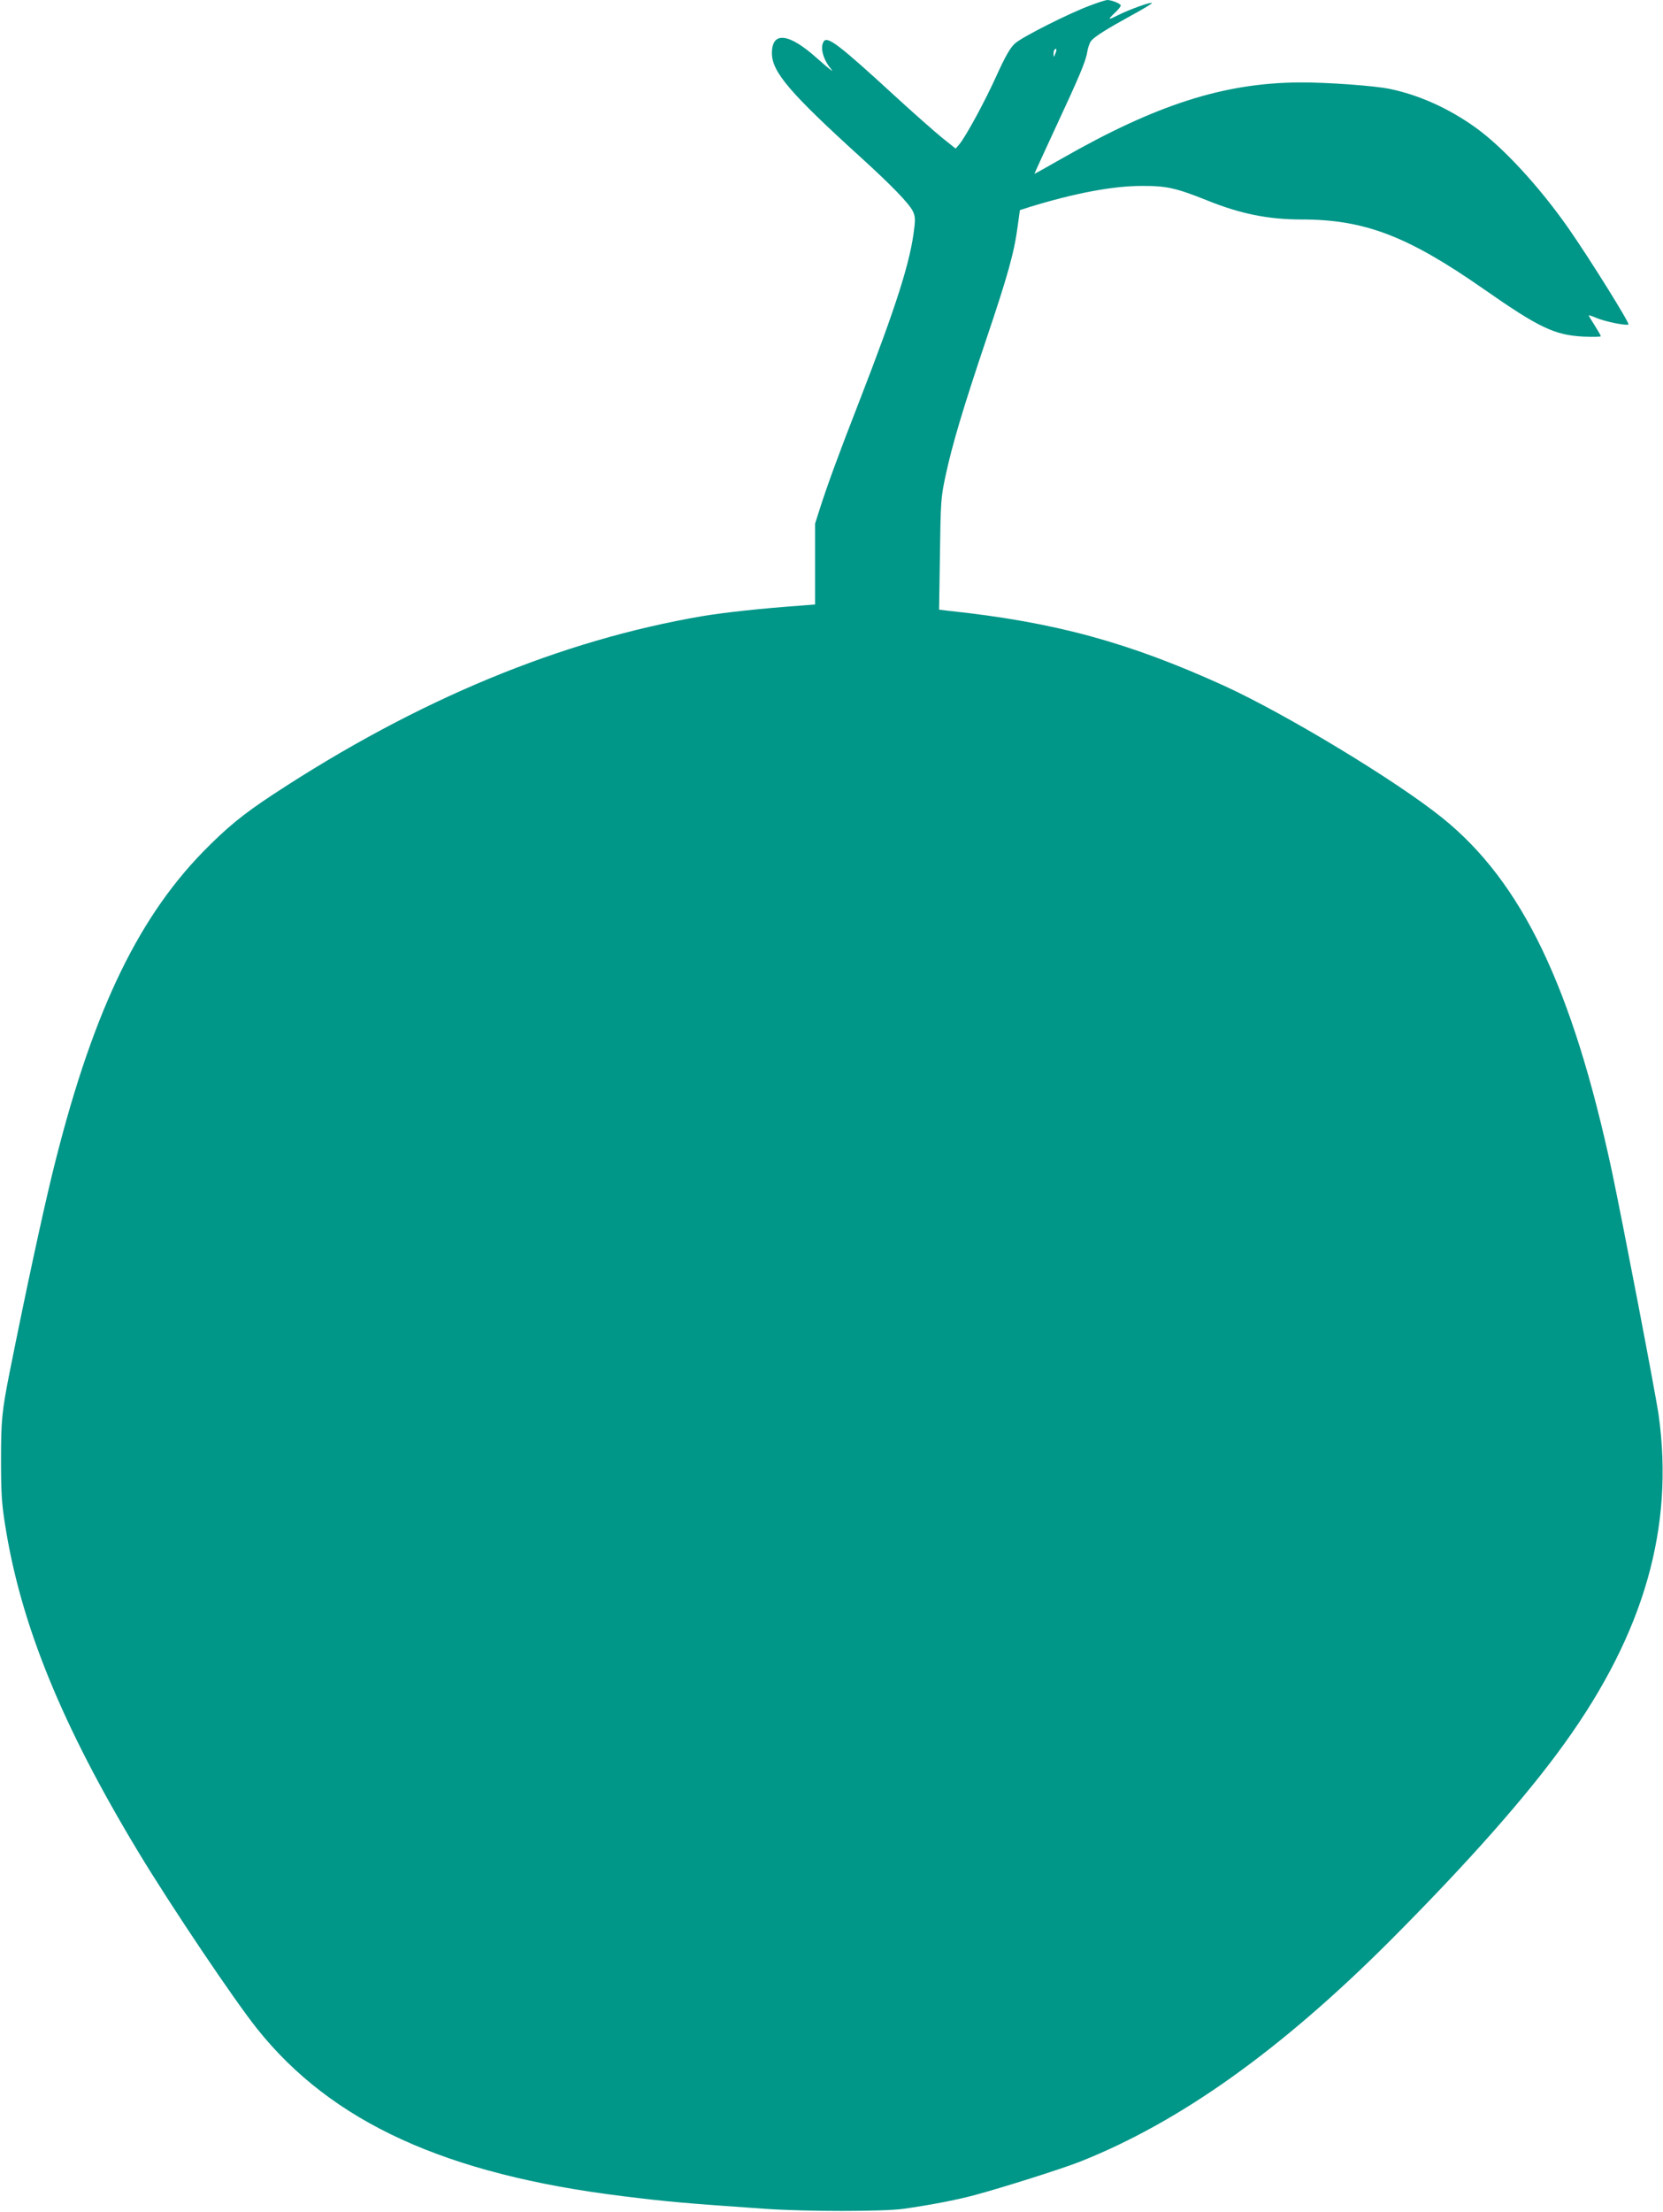 <?xml version="1.0" standalone="no"?>
<!DOCTYPE svg PUBLIC "-//W3C//DTD SVG 20010904//EN"
 "http://www.w3.org/TR/2001/REC-SVG-20010904/DTD/svg10.dtd">
<svg version="1.0" xmlns="http://www.w3.org/2000/svg"
 width="963pt" height="1280pt" viewBox="0 0 963 1280"
 preserveAspectRatio="xMidYMid meet">
<g transform="translate(0,1280) scale(0.1,-0.1)"
fill="#009688" stroke="none">
<path d="M6315 12769 c-123 -45 -396 -183 -437 -220 -28 -25 -55 -72 -106
-184 -69 -153 -175 -347 -215 -398 l-23 -27 -80 64 c-43 35 -170 147 -280 248
-314 288 -383 341 -404 308 -22 -34 -4 -102 39 -155 15 -19 15 -19 -4 -5 -11
8 -45 37 -74 63 -164 147 -261 157 -261 29 0 -108 105 -231 515 -603 179 -163
277 -264 301 -311 12 -24 15 -45 9 -92 -21 -195 -102 -449 -320 -1011 -118
-302 -182 -478 -224 -608 l-31 -97 0 -234 0 -234 -77 -6 c-237 -17 -445 -40
-573 -61 -823 -140 -1653 -484 -2485 -1030 -180 -118 -273 -195 -411 -336
-390 -401 -651 -960 -873 -1869 -60 -248 -152 -675 -246 -1145 -44 -223 -49
-275 -49 -505 0 -184 4 -252 23 -370 90 -578 328 -1162 774 -1900 188 -311
554 -855 686 -1020 432 -541 1092 -843 2121 -969 259 -32 349 -40 825 -73 238
-16 677 -16 795 0 150 21 307 51 408 78 168 45 512 154 616 195 580 230 1163
646 1796 1279 450 451 790 835 1011 1143 460 639 634 1248 544 1897 -18 127
-210 1125 -271 1413 -229 1066 -521 1674 -983 2045 -267 215 -907 601 -1261
763 -556 253 -983 369 -1593 434 l-59 7 5 321 c4 303 6 329 31 447 40 188 103
397 235 790 128 379 164 509 184 660 l13 94 59 19 c258 79 478 121 645 121
146 1 201 -12 381 -84 191 -77 352 -110 544 -110 367 0 616 -95 1060 -405 320
-223 409 -265 578 -273 53 -2 97 -1 97 2 0 4 -16 32 -35 62 -19 30 -35 56 -35
59 0 2 20 -4 45 -15 47 -20 166 -45 185 -38 11 3 -222 377 -346 555 -169 242
-381 472 -541 586 -154 110 -325 187 -493 222 -89 19 -367 39 -525 38 -438 -3
-829 -128 -1377 -441 -87 -50 -158 -89 -158 -88 0 2 51 113 113 247 149 320
185 405 193 459 4 25 14 53 23 64 21 25 91 69 233 147 65 35 118 67 118 71 0
10 -130 -37 -192 -68 -63 -32 -66 -30 -24 10 20 18 36 38 36 44 0 11 -53 32
-79 32 -9 -1 -52 -14 -96 -31z m-204 -280 c-9 -22 -10 -22 -10 -3 -1 11 2 24
6 27 12 12 14 0 4 -24z"/>
</g>
</svg>
